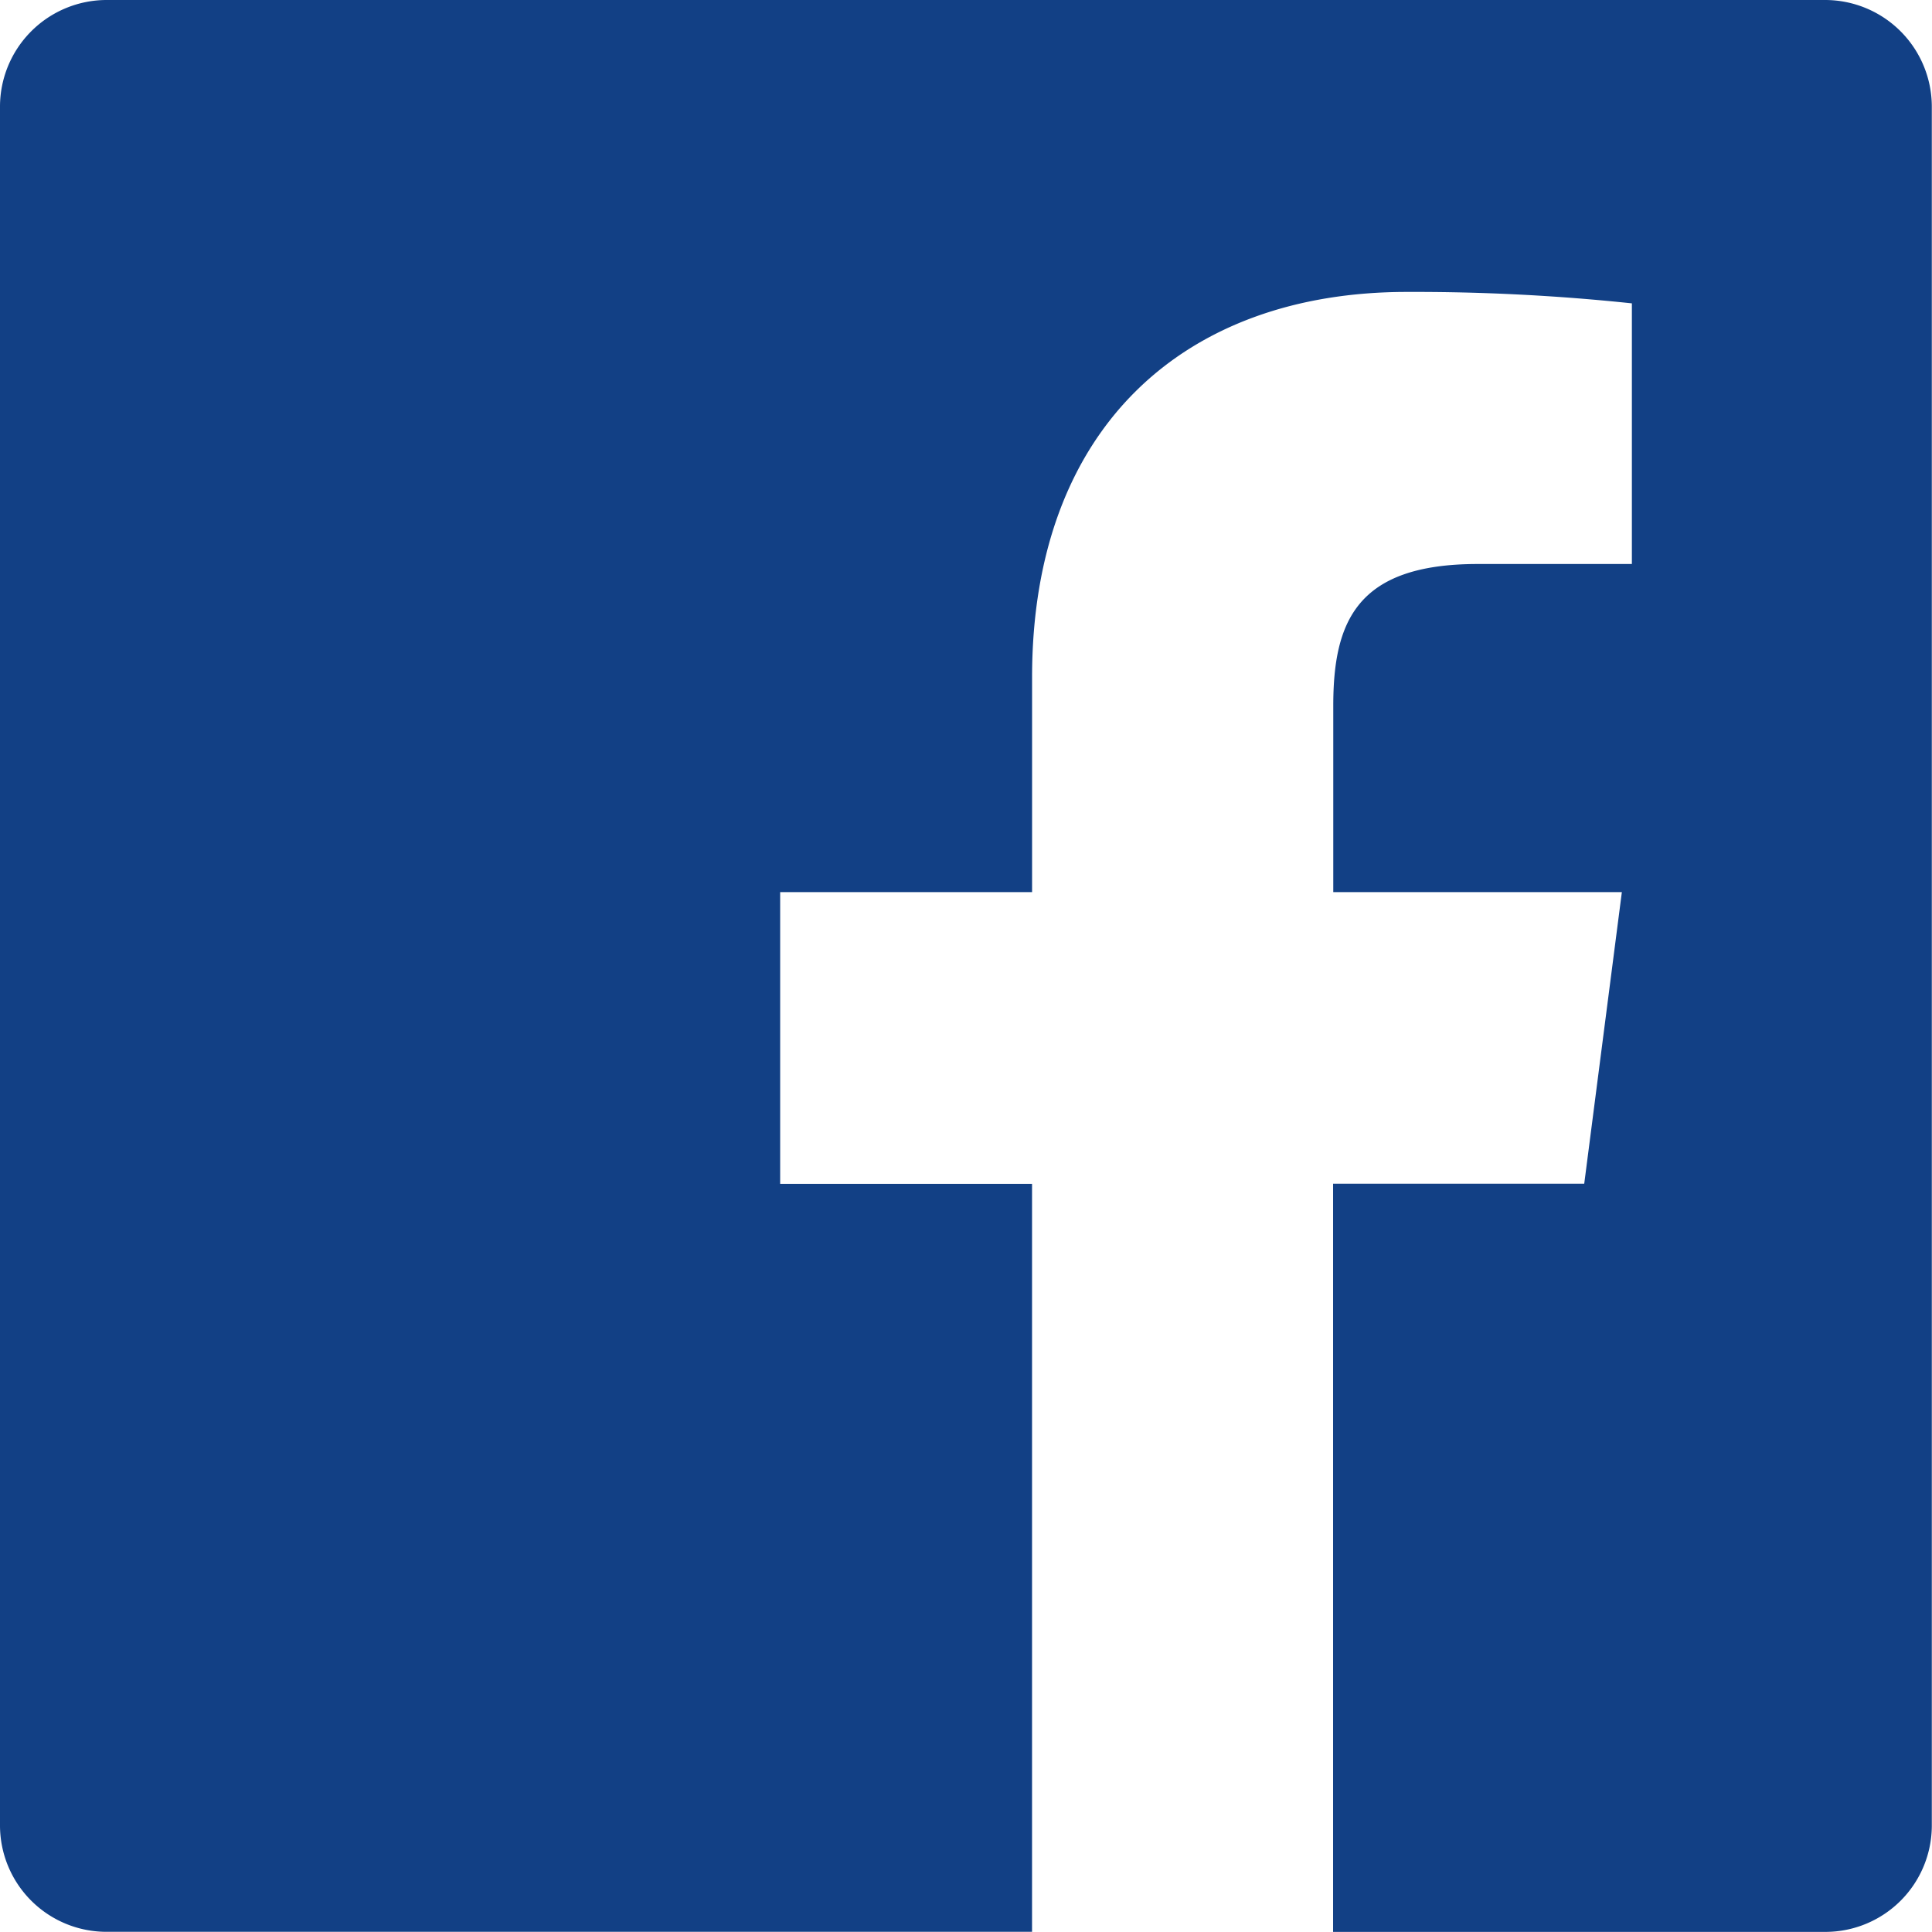 <svg xmlns="http://www.w3.org/2000/svg" xmlns:xlink="http://www.w3.org/1999/xlink" width="52.626" height="52.624" viewBox="0 0 52.626 52.624"><defs><clipPath id="a"><rect width="52.626" height="52.623" fill="none"/></clipPath></defs><g transform="translate(0 0)" clip-path="url(#a)"><path d="M49.721,0H2.9A2.907,2.907,0,0,0,0,2.906V49.721a2.9,2.9,0,0,0,2.9,2.9H28.112V32.248H21.251V24.3h6.862V18.446c0-6.8,4.148-10.494,10.208-10.494a56.3,56.3,0,0,1,6.13.311v7.1h-4.2c-3.3,0-3.934,1.571-3.934,3.867V24.3h7.861l-1.025,7.944H36.312V52.623H49.721a2.9,2.9,0,0,0,2.9-2.9V2.906A2.908,2.908,0,0,0,49.721,0" transform="translate(0 0)" fill="#124085"/></g></svg>